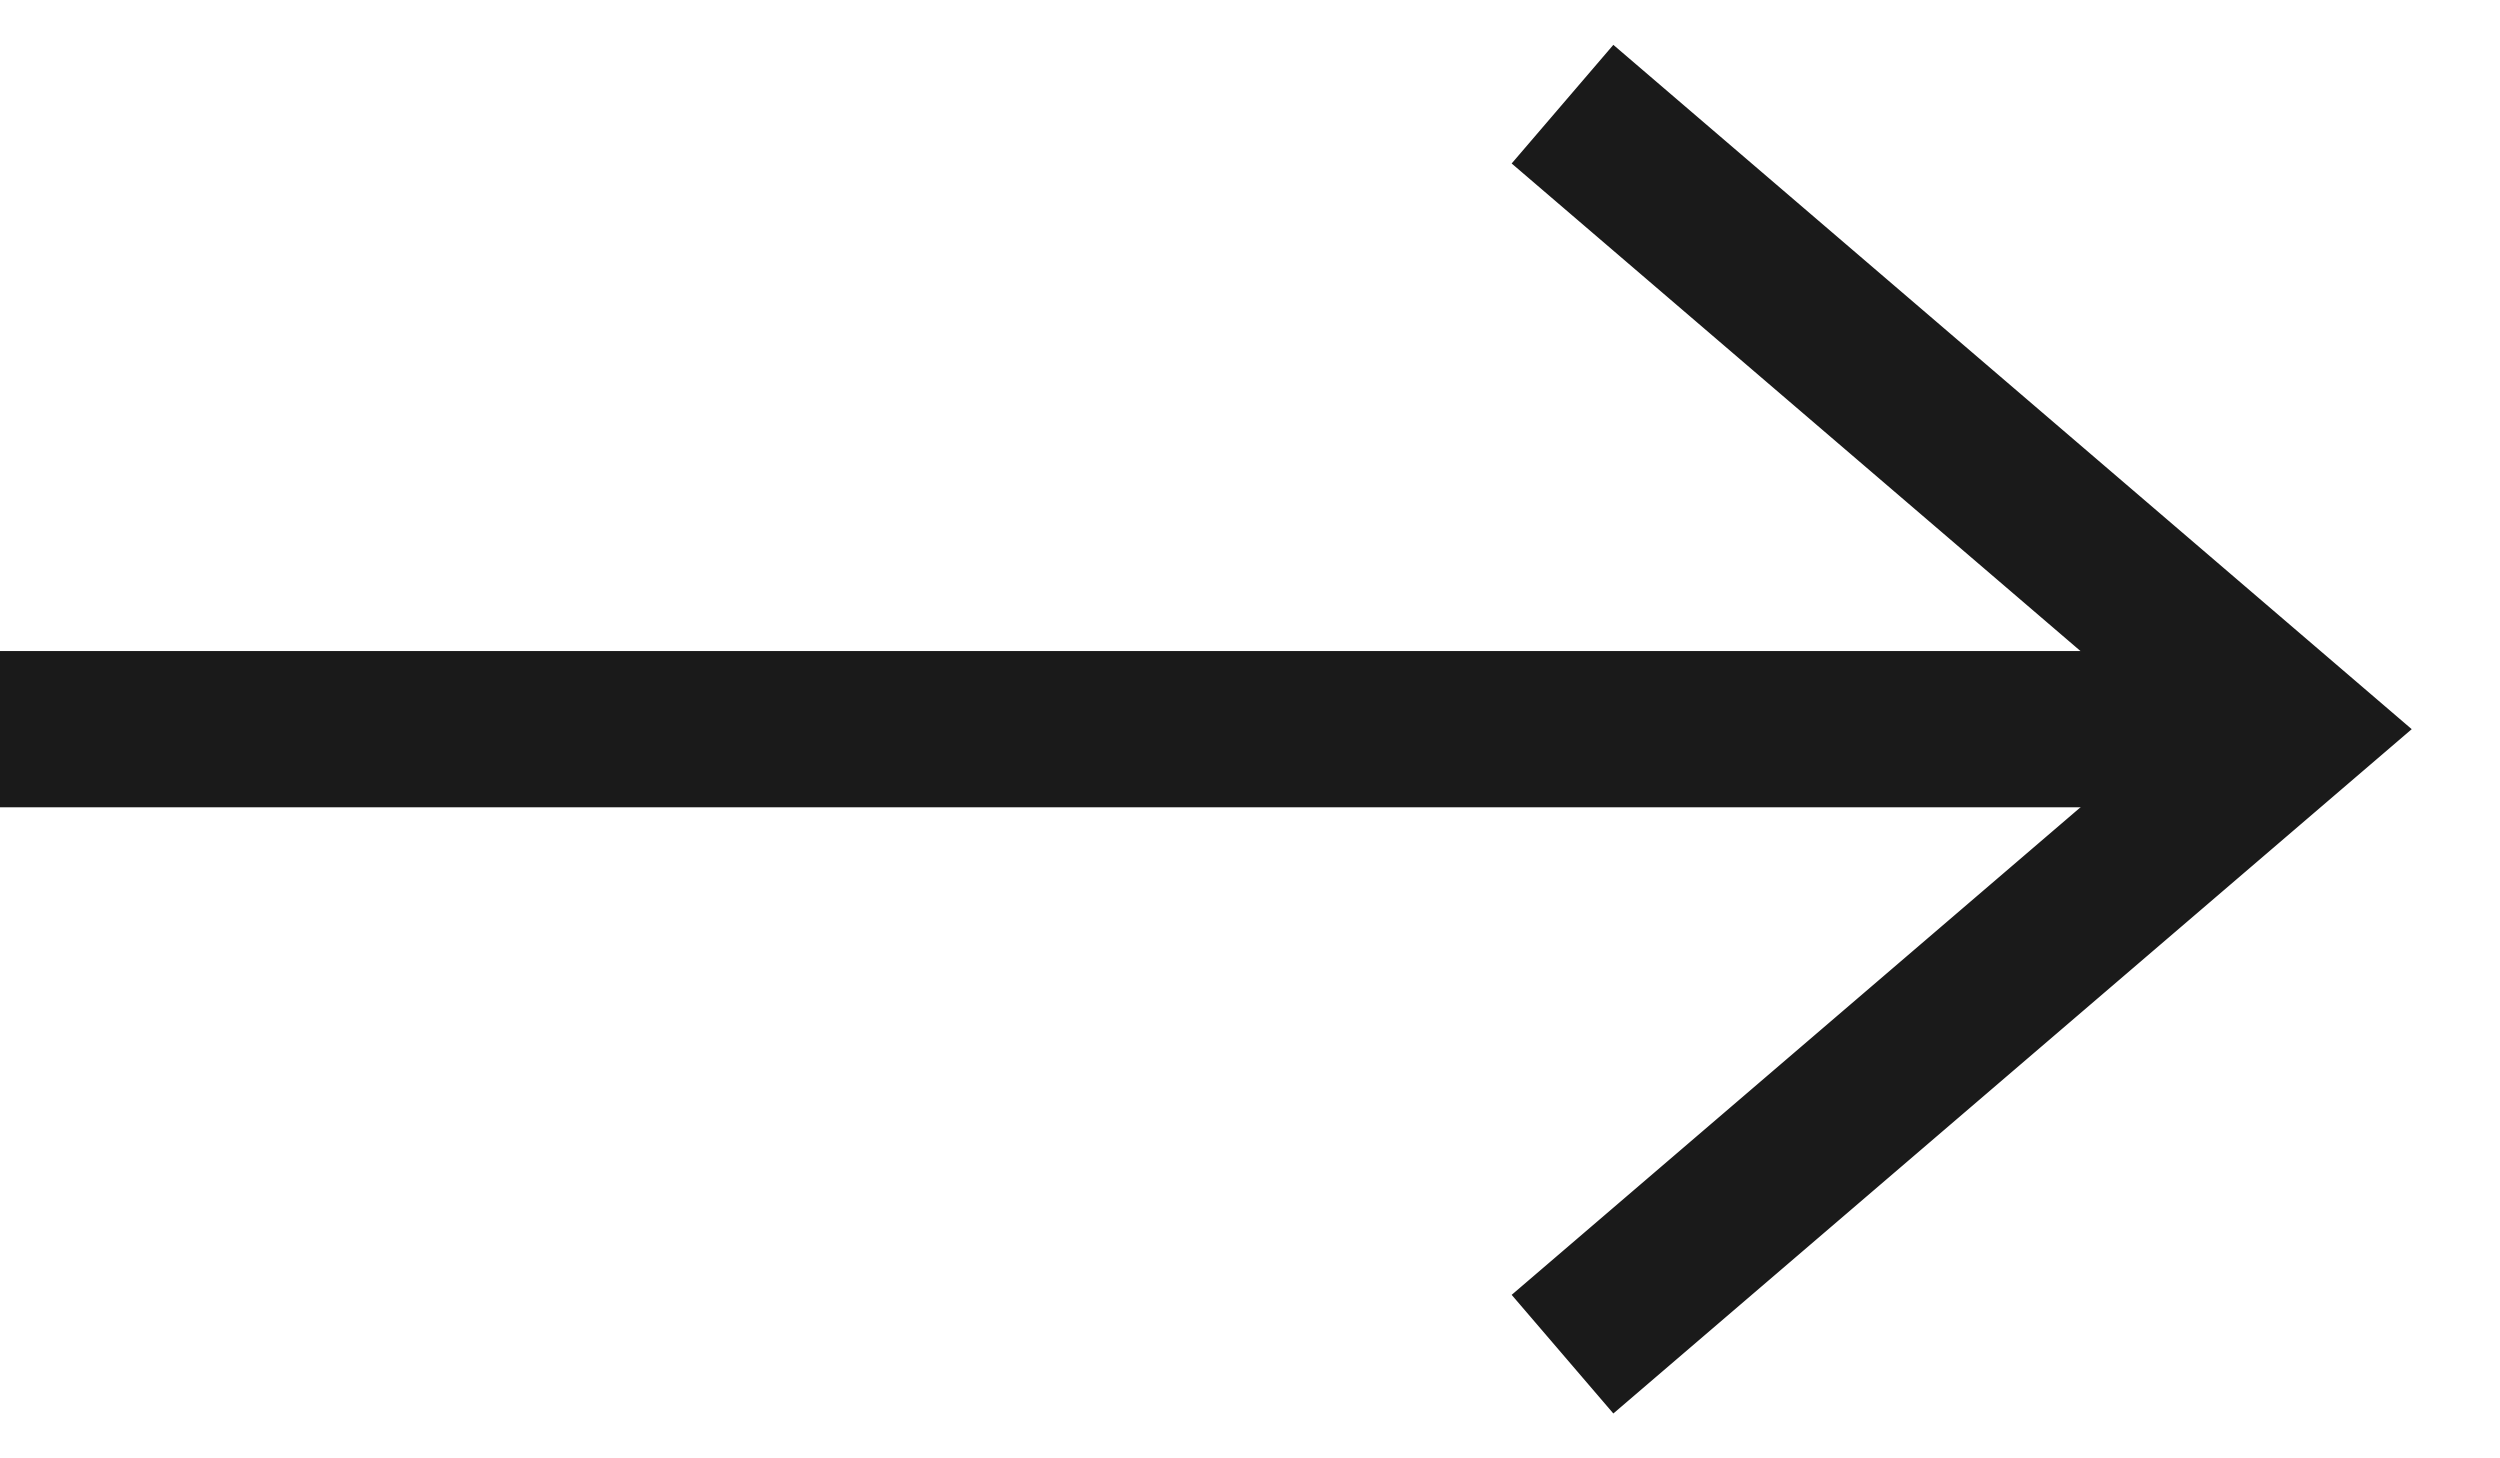 <svg width="24" height="14" version="1.1" xmlns="http://www.w3.org/2000/svg"><g stroke="#1A1A1A" stroke-width="1.5" fill="none" fill-rule="evenodd"><path d="M0 7h22"/><path d="M15 1l7 6-7 6"/></g></svg>